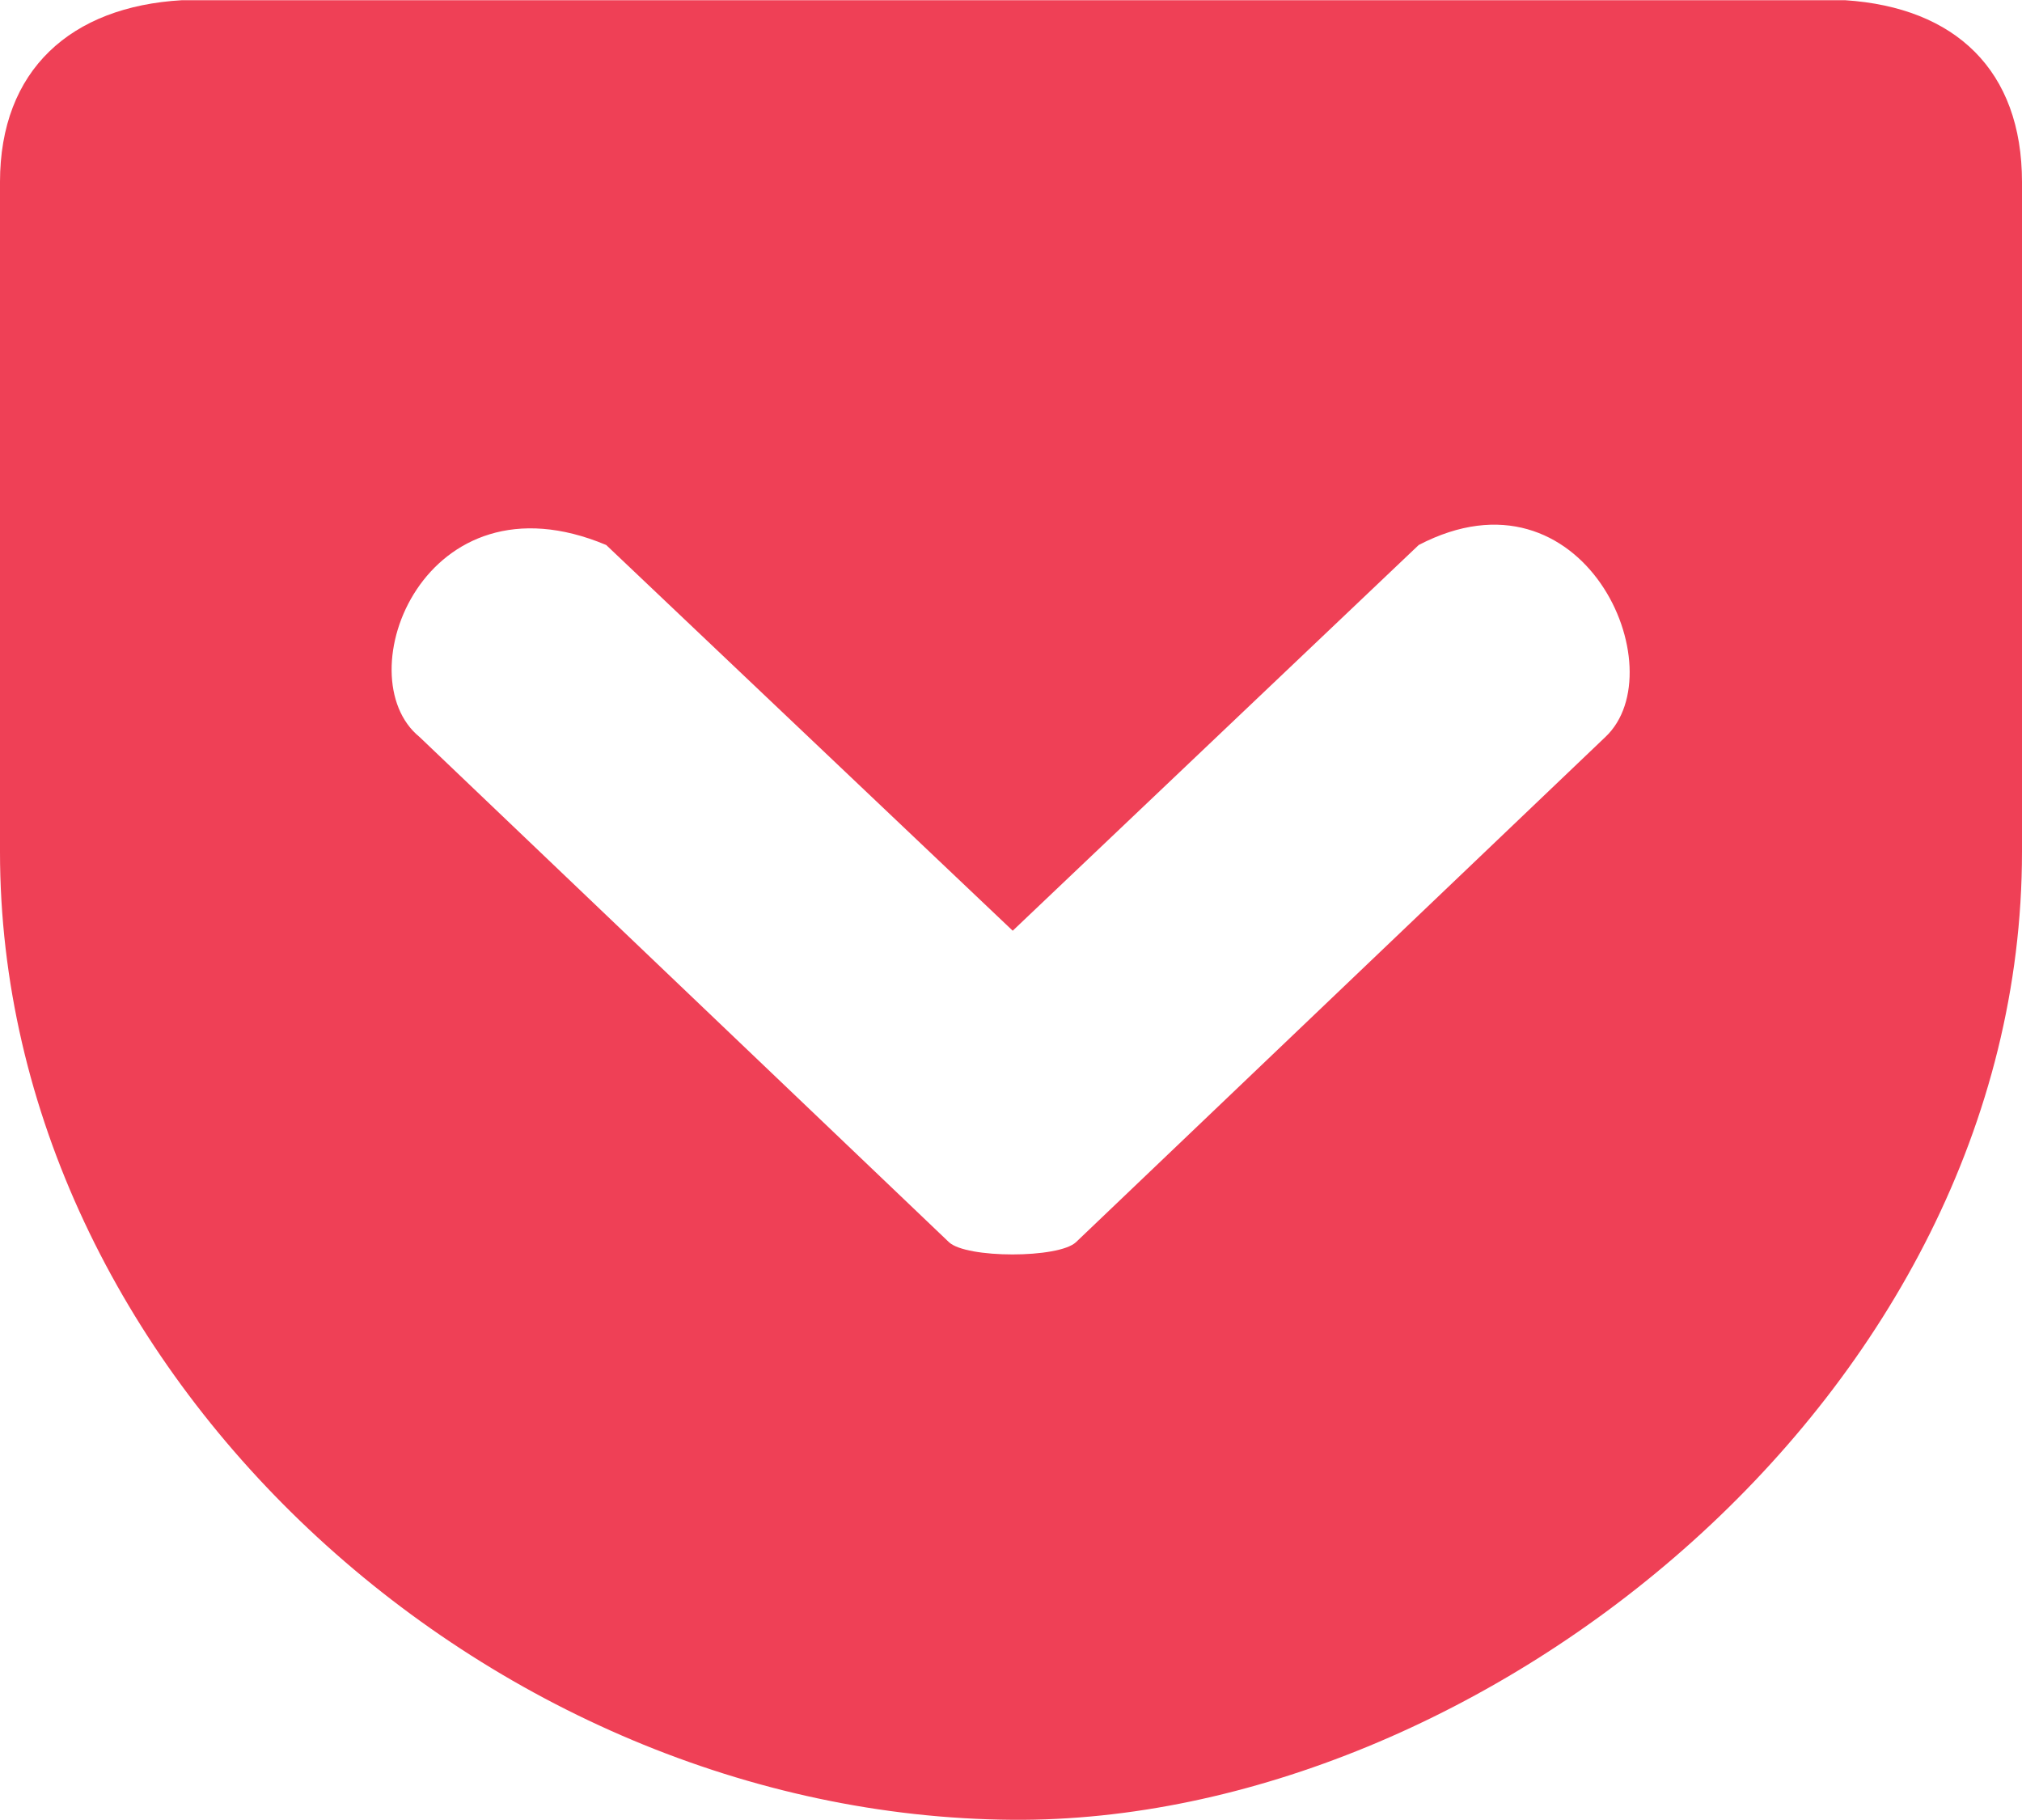 <svg width="20" height="18" viewBox="0 0 20 18" fill="none" xmlns="http://www.w3.org/2000/svg">
<g clip-path="url(#clip0_423_385)">
<path d="M18.25 0.002C19.34 0.073 20 0.695 20 1.801V8.424C20 13.804 14.647 18.032 10.017 17.998C4.81 17.961 -4.3869e-05 13.566 -4.3869e-05 8.424V1.801C-4.3869e-05 0.691 0.701 0.065 1.8 0.002H18.25ZM14.033 5.39L10.017 9.205L5.996 5.39C4.196 4.635 3.411 6.688 4.15 7.289L9.386 12.285C9.557 12.447 10.472 12.447 10.643 12.285L15.879 7.289C16.585 6.625 15.666 4.539 14.033 5.39Z" fill="#EF4056"/>
</g>
<defs>
<clipPath id="clip0_423_385">
<rect width="20" height="18" fill="white" transform="matrix(-1 0 0 1 20 0)"/>
</clipPath>
</defs>
</svg>
